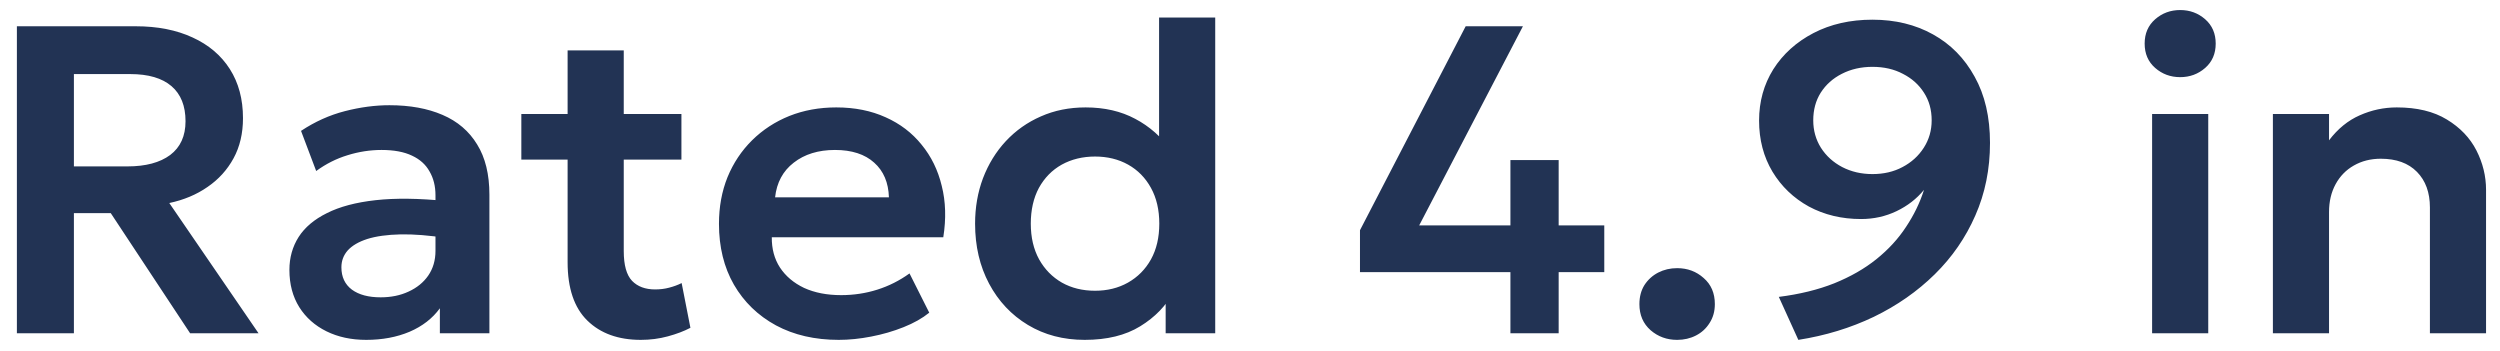 <svg width="114" height="16" viewBox="0 0 114 16" fill="none" xmlns="http://www.w3.org/2000/svg">
<path d="M0.77 15.198V1.198H6.19C7.183 1.198 8.047 1.368 8.78 1.708C9.513 2.042 10.08 2.522 10.48 3.148C10.88 3.775 11.08 4.522 11.08 5.388C11.08 6.082 10.937 6.692 10.65 7.218C10.363 7.745 9.967 8.182 9.46 8.528C8.96 8.875 8.38 9.118 7.72 9.258L11.79 15.198H8.67L5.05 9.718H3.37V15.198H0.77ZM3.37 7.588H5.81C6.643 7.588 7.293 7.415 7.76 7.068C8.227 6.715 8.46 6.202 8.46 5.528C8.46 4.828 8.247 4.295 7.82 3.928C7.393 3.562 6.767 3.378 5.94 3.378H3.37V7.588ZM16.698 15.498C16.017 15.498 15.414 15.368 14.887 15.108C14.361 14.848 13.947 14.482 13.648 14.008C13.348 13.528 13.197 12.962 13.197 12.308C13.197 11.748 13.338 11.248 13.617 10.808C13.898 10.368 14.328 10.005 14.908 9.718C15.488 9.425 16.227 9.228 17.128 9.128C18.034 9.028 19.108 9.042 20.348 9.168L20.387 10.858C19.574 10.732 18.864 10.675 18.258 10.688C17.651 10.702 17.148 10.772 16.747 10.898C16.354 11.025 16.058 11.198 15.857 11.418C15.664 11.638 15.568 11.895 15.568 12.188C15.568 12.628 15.727 12.968 16.047 13.208C16.367 13.442 16.804 13.558 17.358 13.558C17.831 13.558 18.254 13.472 18.628 13.298C19.008 13.125 19.308 12.882 19.527 12.568C19.747 12.248 19.858 11.872 19.858 11.438V8.908C19.858 8.488 19.767 8.125 19.587 7.818C19.414 7.505 19.148 7.265 18.788 7.098C18.427 6.925 17.964 6.838 17.398 6.838C16.878 6.838 16.361 6.918 15.848 7.078C15.341 7.232 14.864 7.472 14.418 7.798L13.727 5.968C14.361 5.548 15.027 5.248 15.727 5.068C16.427 4.888 17.104 4.798 17.758 4.798C18.691 4.798 19.497 4.945 20.177 5.238C20.864 5.532 21.391 5.982 21.758 6.588C22.131 7.188 22.317 7.952 22.317 8.878V15.198H20.058V14.058C19.724 14.518 19.264 14.875 18.677 15.128C18.091 15.375 17.431 15.498 16.698 15.498ZM29.223 15.498C28.196 15.498 27.383 15.205 26.783 14.618C26.183 14.032 25.883 13.145 25.883 11.958V2.298H28.443V5.198H31.073V7.278H28.443V11.448C28.443 12.088 28.569 12.542 28.823 12.808C29.076 13.068 29.426 13.198 29.873 13.198C30.099 13.198 30.313 13.172 30.513 13.118C30.719 13.065 30.909 12.995 31.083 12.908L31.483 14.948C31.189 15.102 30.846 15.232 30.453 15.338C30.059 15.445 29.649 15.498 29.223 15.498ZM23.773 7.278V5.198H26.173V7.278H23.773ZM38.245 15.498C37.158 15.498 36.205 15.278 35.385 14.838C34.565 14.392 33.925 13.772 33.465 12.978C33.011 12.185 32.785 11.262 32.785 10.208C32.785 9.435 32.914 8.725 33.175 8.078C33.441 7.432 33.815 6.872 34.294 6.398C34.781 5.918 35.348 5.548 35.995 5.288C36.648 5.028 37.361 4.898 38.135 4.898C38.974 4.898 39.724 5.048 40.385 5.348C41.044 5.642 41.591 6.058 42.025 6.598C42.465 7.132 42.771 7.758 42.944 8.478C43.124 9.192 43.148 9.972 43.014 10.818H35.194C35.188 11.345 35.311 11.805 35.565 12.198C35.825 12.592 36.191 12.902 36.664 13.128C37.145 13.348 37.708 13.458 38.355 13.458C38.928 13.458 39.478 13.375 40.005 13.208C40.531 13.042 41.021 12.795 41.474 12.468L42.374 14.258C42.061 14.512 41.671 14.732 41.205 14.918C40.738 15.105 40.245 15.248 39.724 15.348C39.211 15.448 38.718 15.498 38.245 15.498ZM35.344 8.998H40.535C40.514 8.325 40.291 7.798 39.864 7.418C39.438 7.032 38.841 6.838 38.075 6.838C37.315 6.838 36.688 7.032 36.194 7.418C35.701 7.798 35.418 8.325 35.344 8.998ZM49.464 15.498C48.491 15.498 47.628 15.272 46.874 14.818C46.121 14.365 45.531 13.738 45.104 12.938C44.678 12.138 44.464 11.225 44.464 10.198C44.464 9.458 44.584 8.768 44.824 8.128C45.071 7.482 45.418 6.918 45.864 6.438C46.318 5.952 46.851 5.575 47.464 5.308C48.078 5.035 48.758 4.898 49.504 4.898C50.364 4.898 51.118 5.072 51.764 5.418C52.411 5.758 52.961 6.242 53.414 6.868L52.854 7.448V0.798H55.414V15.198H53.154V12.728L53.514 13.308C53.174 13.942 52.668 14.465 51.994 14.878C51.321 15.292 50.478 15.498 49.464 15.498ZM49.934 13.258C50.494 13.258 50.994 13.135 51.434 12.888C51.881 12.635 52.231 12.282 52.484 11.828C52.738 11.368 52.864 10.825 52.864 10.198C52.864 9.572 52.738 9.028 52.484 8.568C52.231 8.108 51.884 7.755 51.444 7.508C51.004 7.262 50.501 7.138 49.934 7.138C49.368 7.138 48.861 7.262 48.414 7.508C47.974 7.755 47.628 8.108 47.374 8.568C47.128 9.028 47.004 9.572 47.004 10.198C47.004 10.825 47.131 11.368 47.384 11.828C47.638 12.282 47.984 12.635 48.424 12.888C48.864 13.135 49.368 13.258 49.934 13.258ZM68.875 15.198V12.408H62.015V10.498L66.835 1.198H69.445L64.715 10.278H68.875V7.298H71.075V10.278H73.155V12.408H71.075V15.198H68.875ZM76.477 15.498C76.01 15.498 75.607 15.352 75.267 15.058C74.927 14.758 74.757 14.362 74.757 13.868C74.757 13.535 74.833 13.245 74.987 12.998C75.147 12.752 75.357 12.562 75.617 12.428C75.877 12.295 76.163 12.228 76.477 12.228C76.95 12.228 77.353 12.378 77.687 12.678C78.027 12.972 78.197 13.368 78.197 13.868C78.197 14.195 78.117 14.482 77.957 14.728C77.803 14.975 77.597 15.165 77.337 15.298C77.077 15.432 76.79 15.498 76.477 15.498ZM82.004 15.498L81.114 13.538C82.061 13.418 82.904 13.212 83.644 12.918C84.384 12.618 85.024 12.252 85.564 11.818C86.111 11.378 86.561 10.888 86.914 10.348C87.274 9.808 87.548 9.245 87.734 8.658C87.401 9.065 86.984 9.388 86.484 9.628C85.984 9.868 85.444 9.988 84.864 9.988C83.984 9.988 83.191 9.798 82.484 9.418C81.784 9.032 81.231 8.502 80.824 7.828C80.418 7.148 80.214 6.372 80.214 5.498C80.214 4.632 80.431 3.852 80.864 3.158C81.304 2.465 81.914 1.915 82.694 1.508C83.474 1.102 84.371 0.898 85.384 0.898C86.424 0.898 87.344 1.122 88.144 1.568C88.951 2.015 89.584 2.658 90.044 3.498C90.511 4.332 90.744 5.338 90.744 6.518C90.744 7.712 90.521 8.815 90.074 9.828C89.634 10.835 89.018 11.728 88.224 12.508C87.431 13.288 86.504 13.935 85.444 14.448C84.384 14.955 83.238 15.305 82.004 15.498ZM85.384 7.938C85.898 7.938 86.354 7.832 86.754 7.618C87.161 7.405 87.484 7.112 87.724 6.738C87.964 6.365 88.084 5.948 88.084 5.488C88.084 5.008 87.968 4.588 87.734 4.228C87.501 3.862 87.181 3.575 86.774 3.368C86.374 3.155 85.911 3.048 85.384 3.048C84.864 3.048 84.398 3.155 83.984 3.368C83.578 3.575 83.258 3.862 83.024 4.228C82.798 4.588 82.684 5.008 82.684 5.488C82.684 5.948 82.801 6.365 83.034 6.738C83.274 7.112 83.598 7.405 84.004 7.618C84.418 7.832 84.878 7.938 85.384 7.938ZM98.136 15.198V5.198H100.696V15.198H98.136ZM99.416 3.518C98.976 3.518 98.596 3.378 98.276 3.098C97.956 2.818 97.796 2.448 97.796 1.988C97.796 1.528 97.956 1.158 98.276 0.878C98.596 0.598 98.976 0.458 99.416 0.458C99.856 0.458 100.236 0.598 100.556 0.878C100.876 1.158 101.036 1.528 101.036 1.988C101.036 2.448 100.876 2.818 100.556 3.098C100.236 3.378 99.856 3.518 99.416 3.518ZM103.644 15.198V5.198H106.204V6.398C106.604 5.872 107.071 5.492 107.604 5.258C108.144 5.018 108.707 4.898 109.294 4.898C110.214 4.898 110.974 5.082 111.574 5.448C112.181 5.815 112.631 6.285 112.924 6.858C113.217 7.432 113.364 8.032 113.364 8.658V15.198H110.804V9.458C110.804 8.778 110.607 8.238 110.214 7.838C109.821 7.438 109.271 7.238 108.564 7.238C108.104 7.238 107.694 7.342 107.334 7.548C106.981 7.748 106.704 8.032 106.504 8.398C106.304 8.765 106.204 9.188 106.204 9.668V15.198H103.644Z" fill="#223354"/>
</svg>
